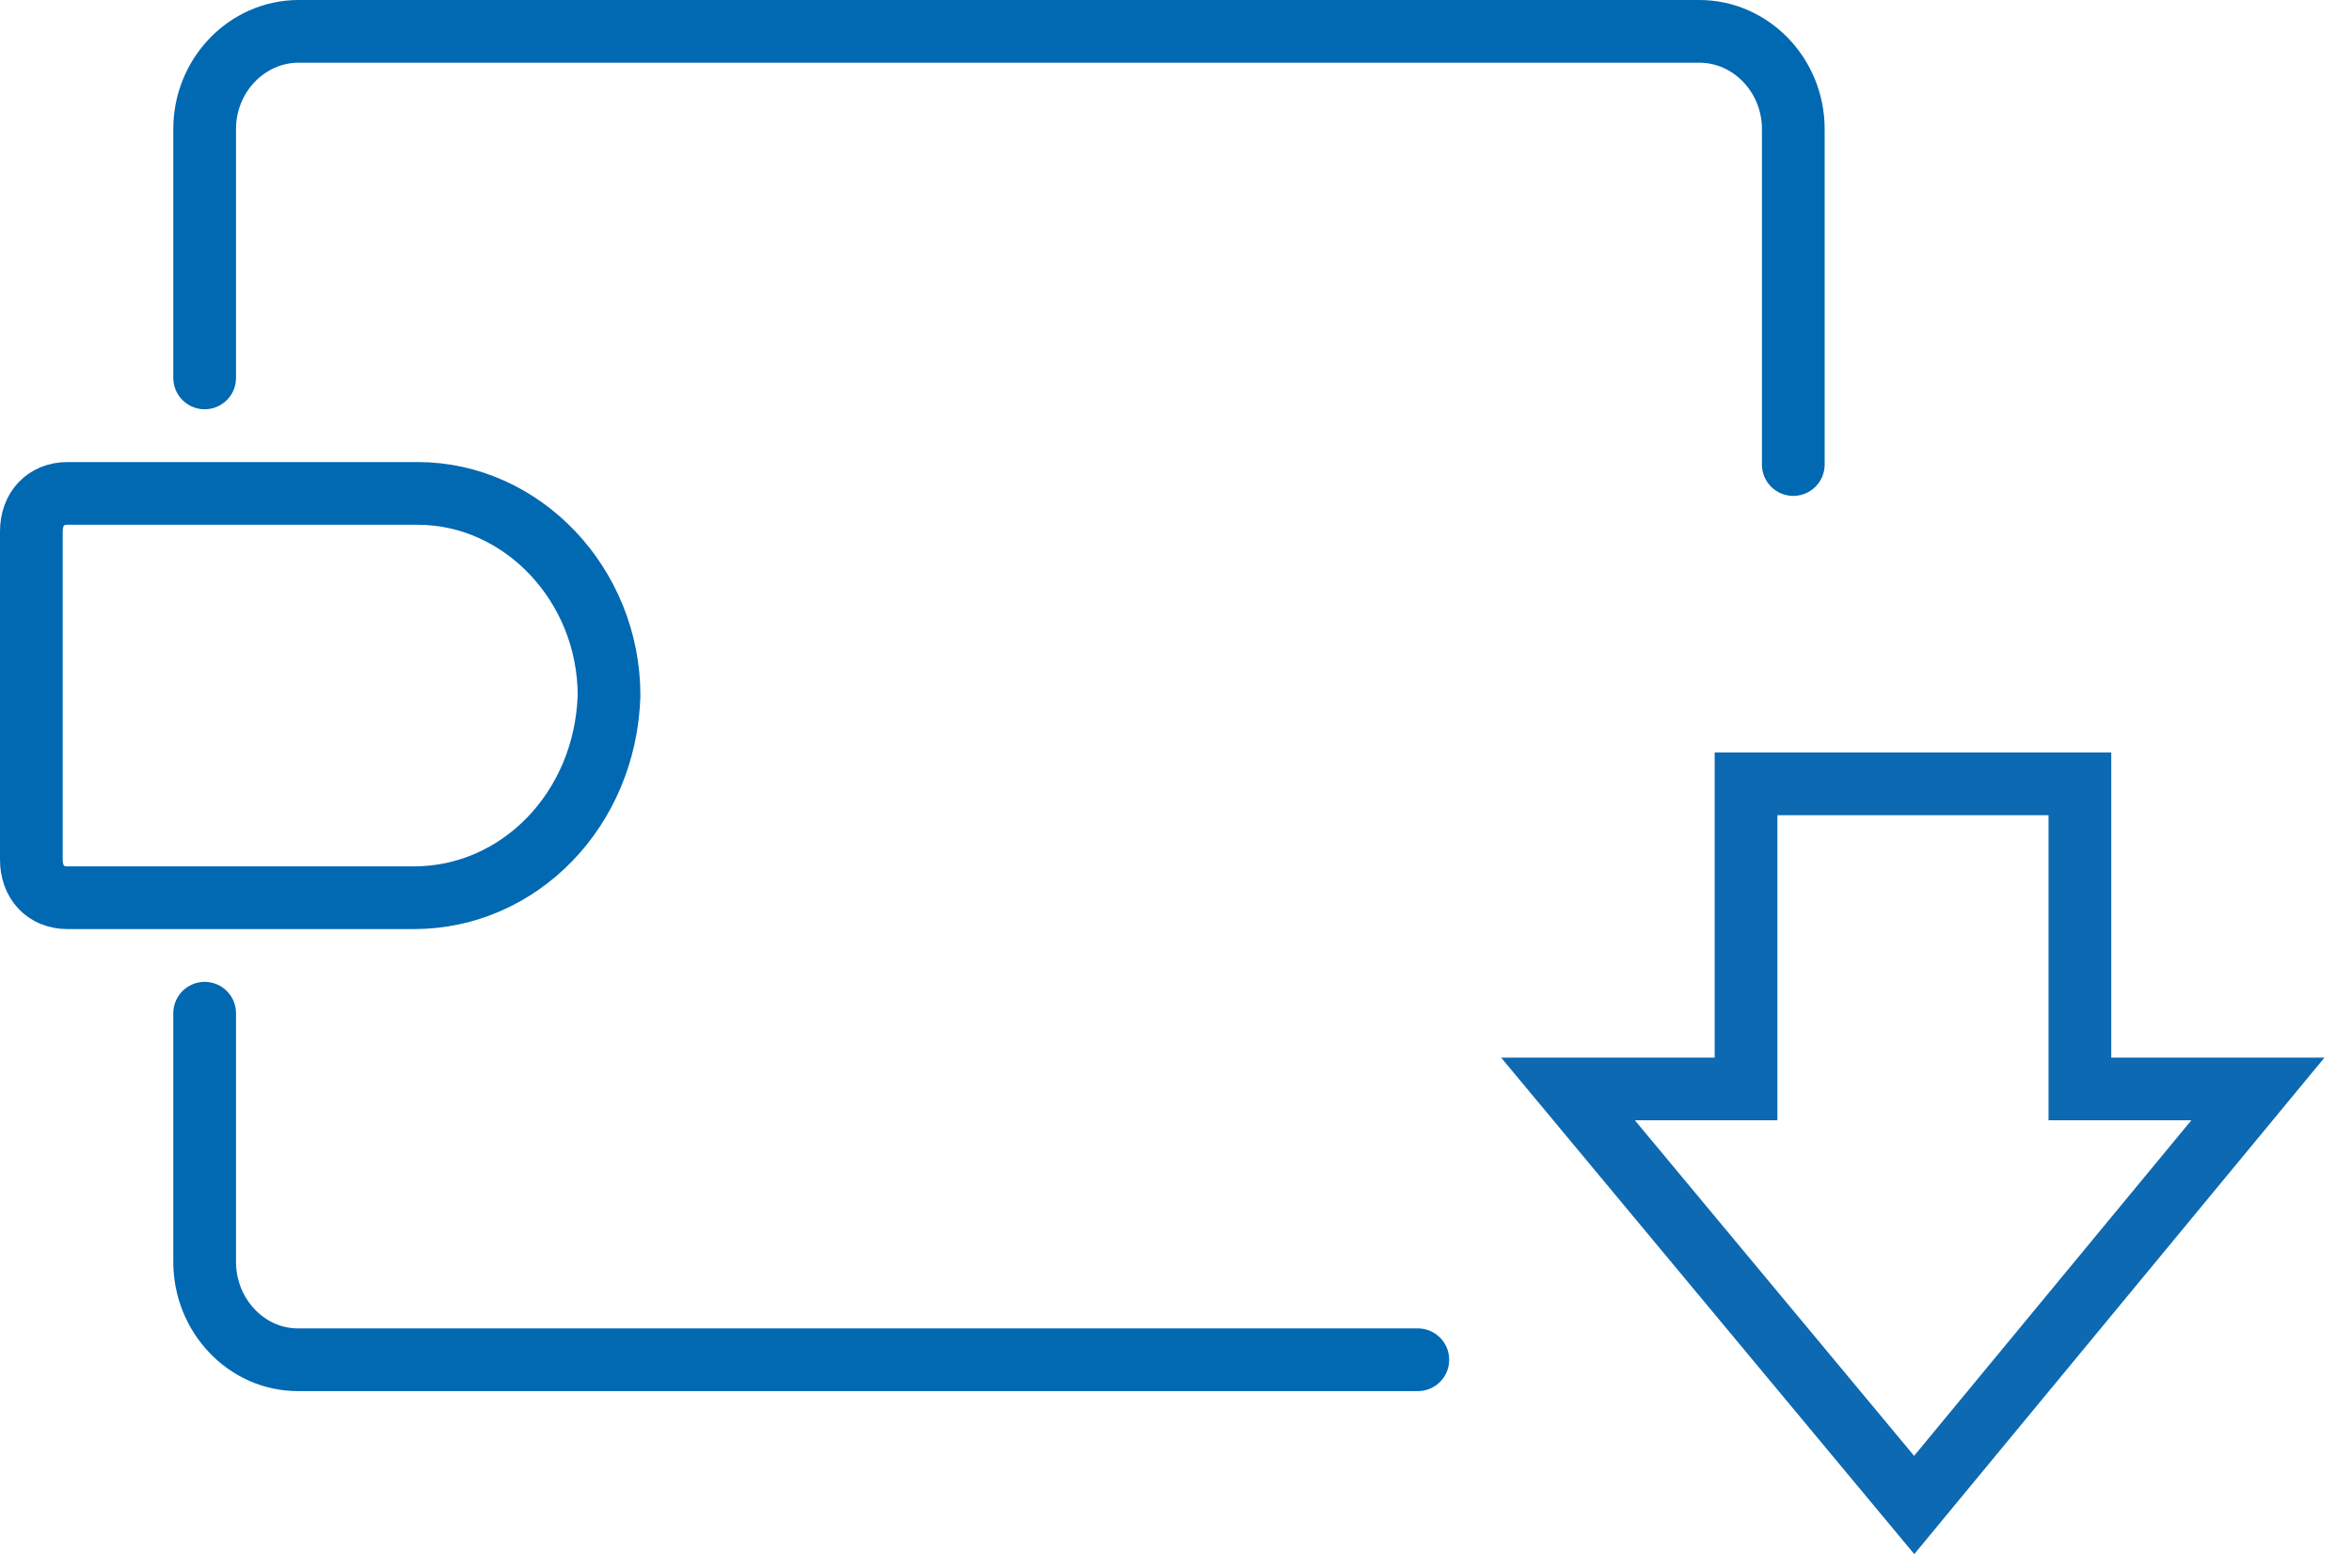 <svg width="75" height="50" viewBox="0 0 75 50" fill="none" xmlns="http://www.w3.org/2000/svg">
<path d="M45.211 43.368H9.498C7.863 43.368 6.526 41.963 6.526 40.246V32.316" stroke="#0168B2" stroke-width="2" stroke-linecap="round"/>
<path d="M6.526 12.053V4.113C6.526 2.401 7.875 1 9.524 1H54.187C55.835 1 57.184 2.401 57.184 4.113V14.816" stroke="#0168B2" stroke-width="2" stroke-linecap="round"/>
<path d="M13.204 28.632H2.151C1.461 28.632 1 28.145 1 27.415V16.953C1 16.223 1.461 15.737 2.151 15.737H13.319C16.658 15.737 19.421 18.656 19.421 22.184C19.306 25.834 16.543 28.632 13.204 28.632Z" stroke="#0168B2" stroke-width="2" stroke-linecap="round"/>
<path d="M66.323 34.731V25H55.677V34.731H50L61.039 48L72 34.731H66.323Z" stroke="#0C69B2" stroke-width="2" stroke-miterlimit="10"/>
</svg>

